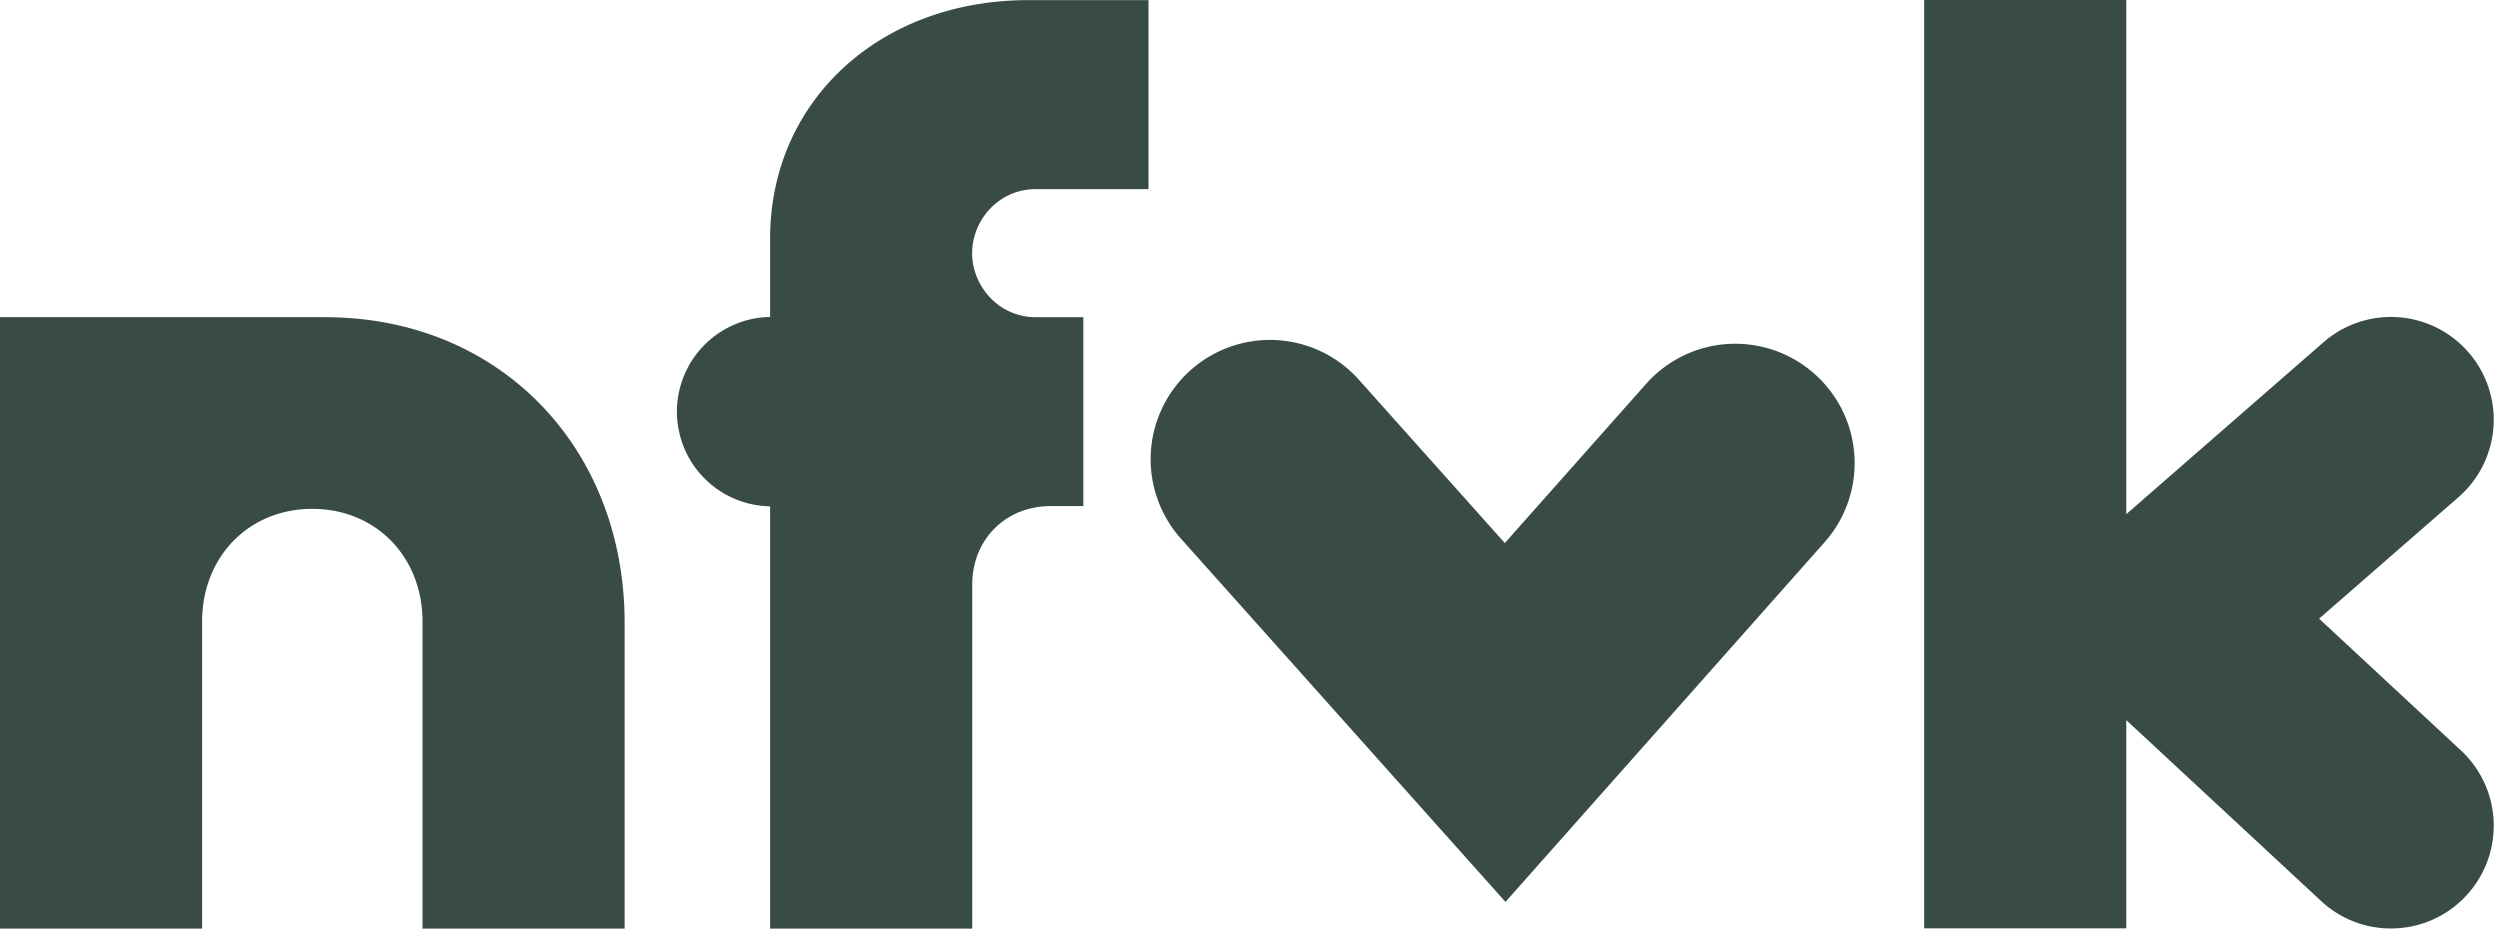 <svg xmlns="http://www.w3.org/2000/svg" width="114" height="43" fill="none"><path d="M14.846 14.46H0v27.884h9.216V28.351c0-2.964 2.129-5.147 5.026-5.147 2.896 0 5.025 2.183 5.025 5.147v13.993h9.216V28.405c0-8.055-5.757-13.94-13.643-13.94l.006-.005Zm67.894 2.587a5.437 5.437 0 0 0-7.68.46l-6.44 7.256-6.652-7.444a5.436 5.436 0 0 0-7.68-.435 5.437 5.437 0 0 0-.436 7.68L68.65 41.127l14.55-16.4a5.437 5.437 0 0 0-.46-7.68ZM46.892.006C40.1.006 35.117 4.62 35.117 10.879v3.574a4.322 4.322 0 0 0-4.25 4.318 4.322 4.322 0 0 0 4.25 4.318v19.255h9.217V26.657c0-2.056 1.524-3.58 3.58-3.58H49.4v-8.612h-2.15c-1.748 0-2.921-1.457-2.921-2.92 0-1.464 1.167-2.922 2.92-2.922h5.123V.006h-5.485.006Zm58.859 28.205 6.356-5.54a4.684 4.684 0 0 0 .453-6.61 4.683 4.683 0 0 0-6.61-.453l-8.992 7.838V0h-9.216v42.332h9.216v-9.495l8.884 8.249a4.649 4.649 0 0 0 3.186 1.252c1.258 0 2.51-.502 3.435-1.5a4.684 4.684 0 0 0-.248-6.622l-6.464-6.005Z" fill="#394B47"/></svg>